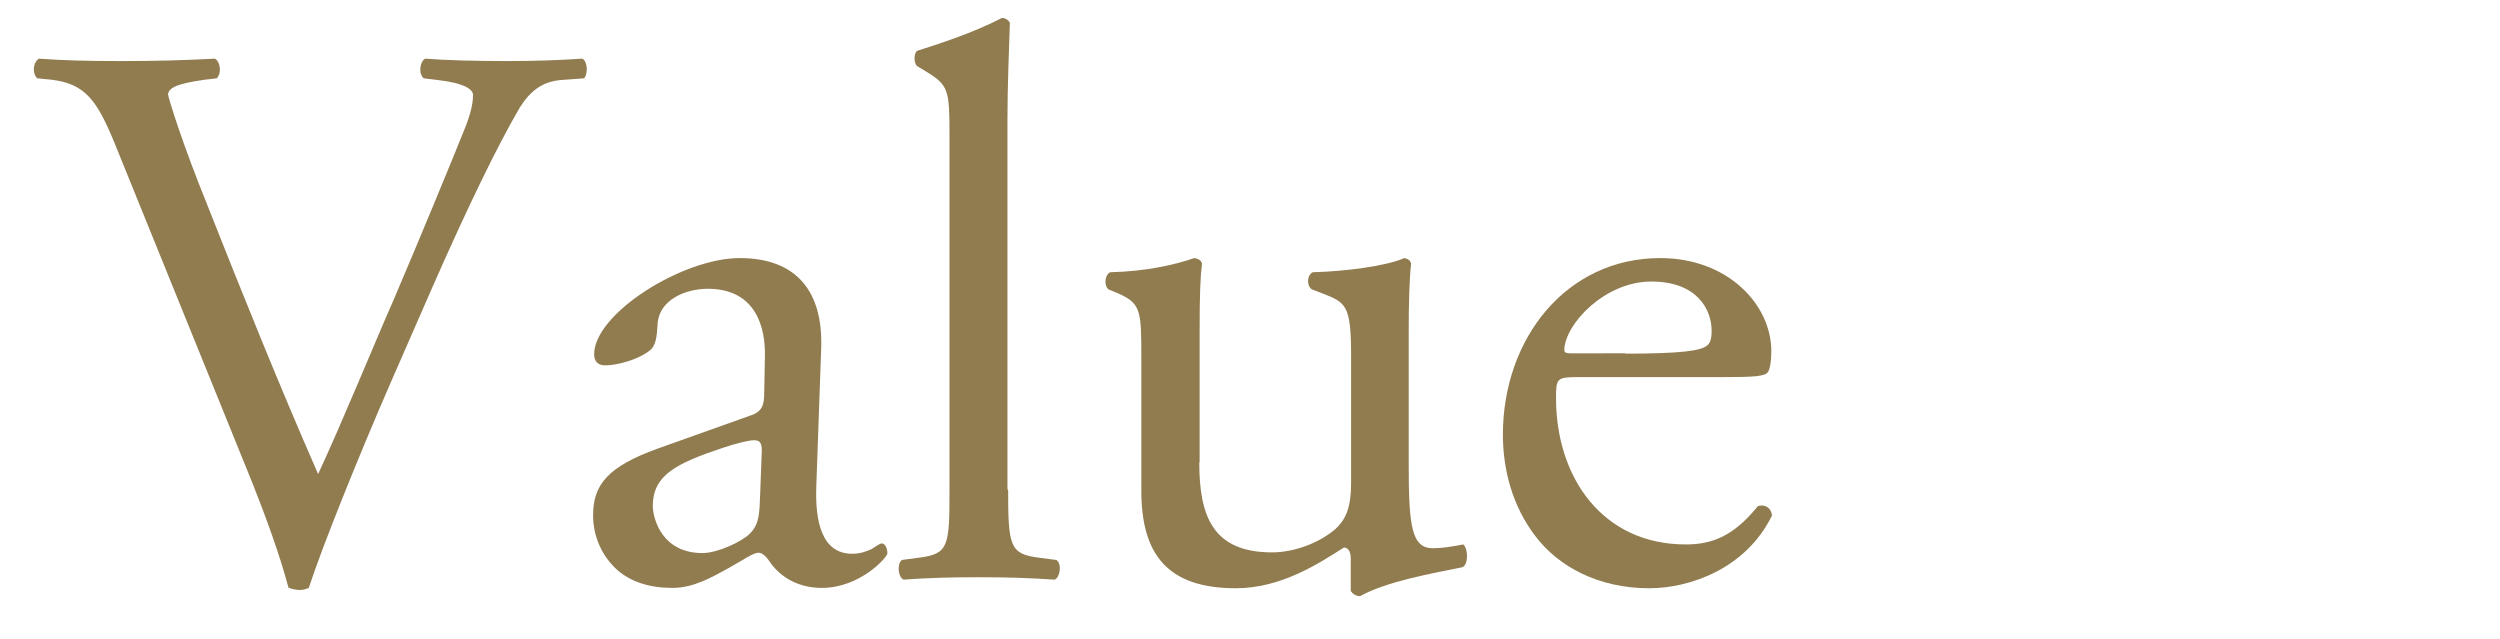 <?xml version="1.0" encoding="utf-8"?>
<!-- Generator: Adobe Illustrator 25.0.1, SVG Export Plug-In . SVG Version: 6.00 Build 0)  -->
<svg version="1.1" id="レイヤー_1" xmlns="http://www.w3.org/2000/svg" xmlns:xlink="http://www.w3.org/1999/xlink" x="0px"
	 y="0px" viewBox="0 0 72.46 18.53" style="enable-background:new 0 0 72.46 18.53;" xml:space="preserve">
<style type="text/css">
	.st0{fill:#917C50;}
</style>
<g>
	<path class="st0" d="M3.33,4.17C2.81,2.9,2.47,2.43,1.49,2.31L1.08,2.27C0.93,2.13,0.95,1.81,1.13,1.7
		c0.66,0.05,1.38,0.07,2.36,0.07c1,0,1.79-0.02,2.74-0.07c0.16,0.09,0.2,0.43,0.05,0.57L5.94,2.31C5.07,2.43,4.89,2.56,4.87,2.74
		C4.92,2.97,5.3,4.19,6,5.92c1.04,2.63,2.09,5.24,3.22,7.82c0.7-1.5,1.65-3.83,2.18-5.03c0.66-1.54,1.72-4.1,2.11-5.08
		c0.18-0.48,0.2-0.73,0.2-0.88s-0.23-0.34-1.02-0.43l-0.41-0.05c-0.16-0.14-0.11-0.48,0.04-0.57c0.64,0.05,1.5,0.07,2.36,0.07
		c0.75,0,1.45-0.02,2.2-0.07c0.16,0.09,0.16,0.45,0.05,0.57l-0.68,0.05c-0.54,0.05-0.88,0.32-1.18,0.79
		c-0.63,1.07-1.52,2.9-2.54,5.22l-1.22,2.79c-0.91,2.09-1.97,4.72-2.36,5.92C8.88,17.07,8.79,17.1,8.7,17.1
		c-0.11,0-0.23-0.02-0.34-0.07c-0.25-0.95-0.66-2.06-1.04-3.02L3.33,4.17z"/>
	<path class="st0" d="M21.76,12.04c0.34-0.11,0.39-0.32,0.39-0.66l0.02-1.04c0.02-0.84-0.25-1.97-1.66-1.97
		c-0.64,0-1.41,0.32-1.45,1.02c-0.02,0.36-0.05,0.64-0.23,0.77c-0.34,0.27-0.95,0.43-1.29,0.43c-0.2,0-0.32-0.11-0.32-0.32
		c0-1.18,2.56-2.79,4.22-2.79c1.63,0,2.43,0.95,2.36,2.65l-0.14,3.95c-0.04,1.04,0.16,1.97,1.04,1.97c0.23,0,0.43-0.07,0.57-0.14
		c0.11-0.07,0.23-0.16,0.29-0.16c0.09,0,0.16,0.14,0.16,0.29c0,0.11-0.79,1-1.9,1c-0.54,0-1.09-0.2-1.47-0.7
		c-0.09-0.14-0.23-0.32-0.36-0.32c-0.16,0-0.43,0.2-0.88,0.45c-0.5,0.27-1,0.57-1.63,0.57c-0.66,0-1.2-0.18-1.59-0.52
		c-0.43-0.39-0.7-0.95-0.7-1.59c0-0.88,0.43-1.41,1.88-1.93L21.76,12.04z M20.36,16.03c0.45,0,1.16-0.34,1.38-0.57
		c0.27-0.27,0.27-0.59,0.29-1.07l0.05-1.34c0-0.25-0.09-0.29-0.23-0.29c-0.14,0-0.52,0.09-0.93,0.23c-1.34,0.45-2,0.79-2,1.68
		C18.93,15.06,19.2,16.03,20.36,16.03z"/>
	<path class="st0" d="M29.22,14.19c0,1.63,0.05,1.86,0.86,1.97l0.54,0.07c0.16,0.11,0.11,0.5-0.05,0.57
		c-0.75-0.05-1.41-0.07-2.2-0.07c-0.82,0-1.5,0.02-2.18,0.07c-0.16-0.07-0.2-0.45-0.05-0.57l0.52-0.07
		c0.84-0.11,0.86-0.34,0.86-1.97V3.94c0-1.34-0.02-1.47-0.7-1.88l-0.23-0.14c-0.11-0.07-0.11-0.39,0-0.45
		c0.57-0.18,1.63-0.52,2.45-0.95c0.09,0,0.18,0.05,0.23,0.14c-0.02,0.68-0.07,1.81-0.07,2.81V14.19z"/>
	<path class="st0" d="M34.76,13.4c0,1.56,0.39,2.61,2.11,2.61c0.61,0,1.34-0.25,1.84-0.68c0.29-0.27,0.45-0.61,0.45-1.32v-3.72
		c0-1.47-0.16-1.52-0.84-1.79l-0.29-0.11c-0.16-0.09-0.16-0.41,0.02-0.5c0.91-0.02,2.15-0.18,2.65-0.41
		c0.11,0.02,0.18,0.07,0.2,0.16c-0.05,0.43-0.07,1.13-0.07,1.97v3.81c0,1.79,0.07,2.47,0.7,2.47c0.27,0,0.57-0.05,0.88-0.11
		c0.14,0.11,0.16,0.57-0.02,0.66c-0.88,0.18-2.2,0.41-2.97,0.84c-0.11,0-0.23-0.07-0.27-0.16v-0.93c0-0.2-0.07-0.32-0.2-0.32
		c-0.68,0.43-1.79,1.18-3.13,1.18c-2,0-2.74-1-2.74-2.83v-3.79c0-1.43,0-1.63-0.68-1.93l-0.27-0.11c-0.14-0.11-0.11-0.43,0.05-0.5
		c1.04-0.02,1.93-0.23,2.43-0.41c0.14,0.02,0.2,0.07,0.23,0.16c-0.05,0.39-0.07,0.86-0.07,1.97V13.4z"/>
	<path class="st0" d="M45.71,10.93c-0.59,0-0.61,0.05-0.61,0.61c0,2.29,1.34,4.24,3.76,4.24c0.75,0,1.38-0.23,2.09-1.11
		c0.23-0.07,0.39,0.07,0.41,0.27c-0.75,1.54-2.38,2.11-3.56,2.11c-1.47,0-2.63-0.63-3.29-1.5c-0.68-0.88-0.95-1.95-0.95-2.95
		c0-2.79,1.84-5.12,4.56-5.12c1.95,0,3.22,1.34,3.22,2.7c0,0.32-0.04,0.5-0.09,0.59c-0.07,0.14-0.39,0.16-1.34,0.16H45.71z
		 M47.11,10.25c1.68,0,2.18-0.09,2.36-0.23c0.07-0.05,0.14-0.14,0.14-0.43c0-0.63-0.43-1.43-1.75-1.43c-1.34,0-2.49,1.22-2.52,1.97
		c0,0.05,0,0.11,0.16,0.11H47.11z"/>
</g>
</svg>
